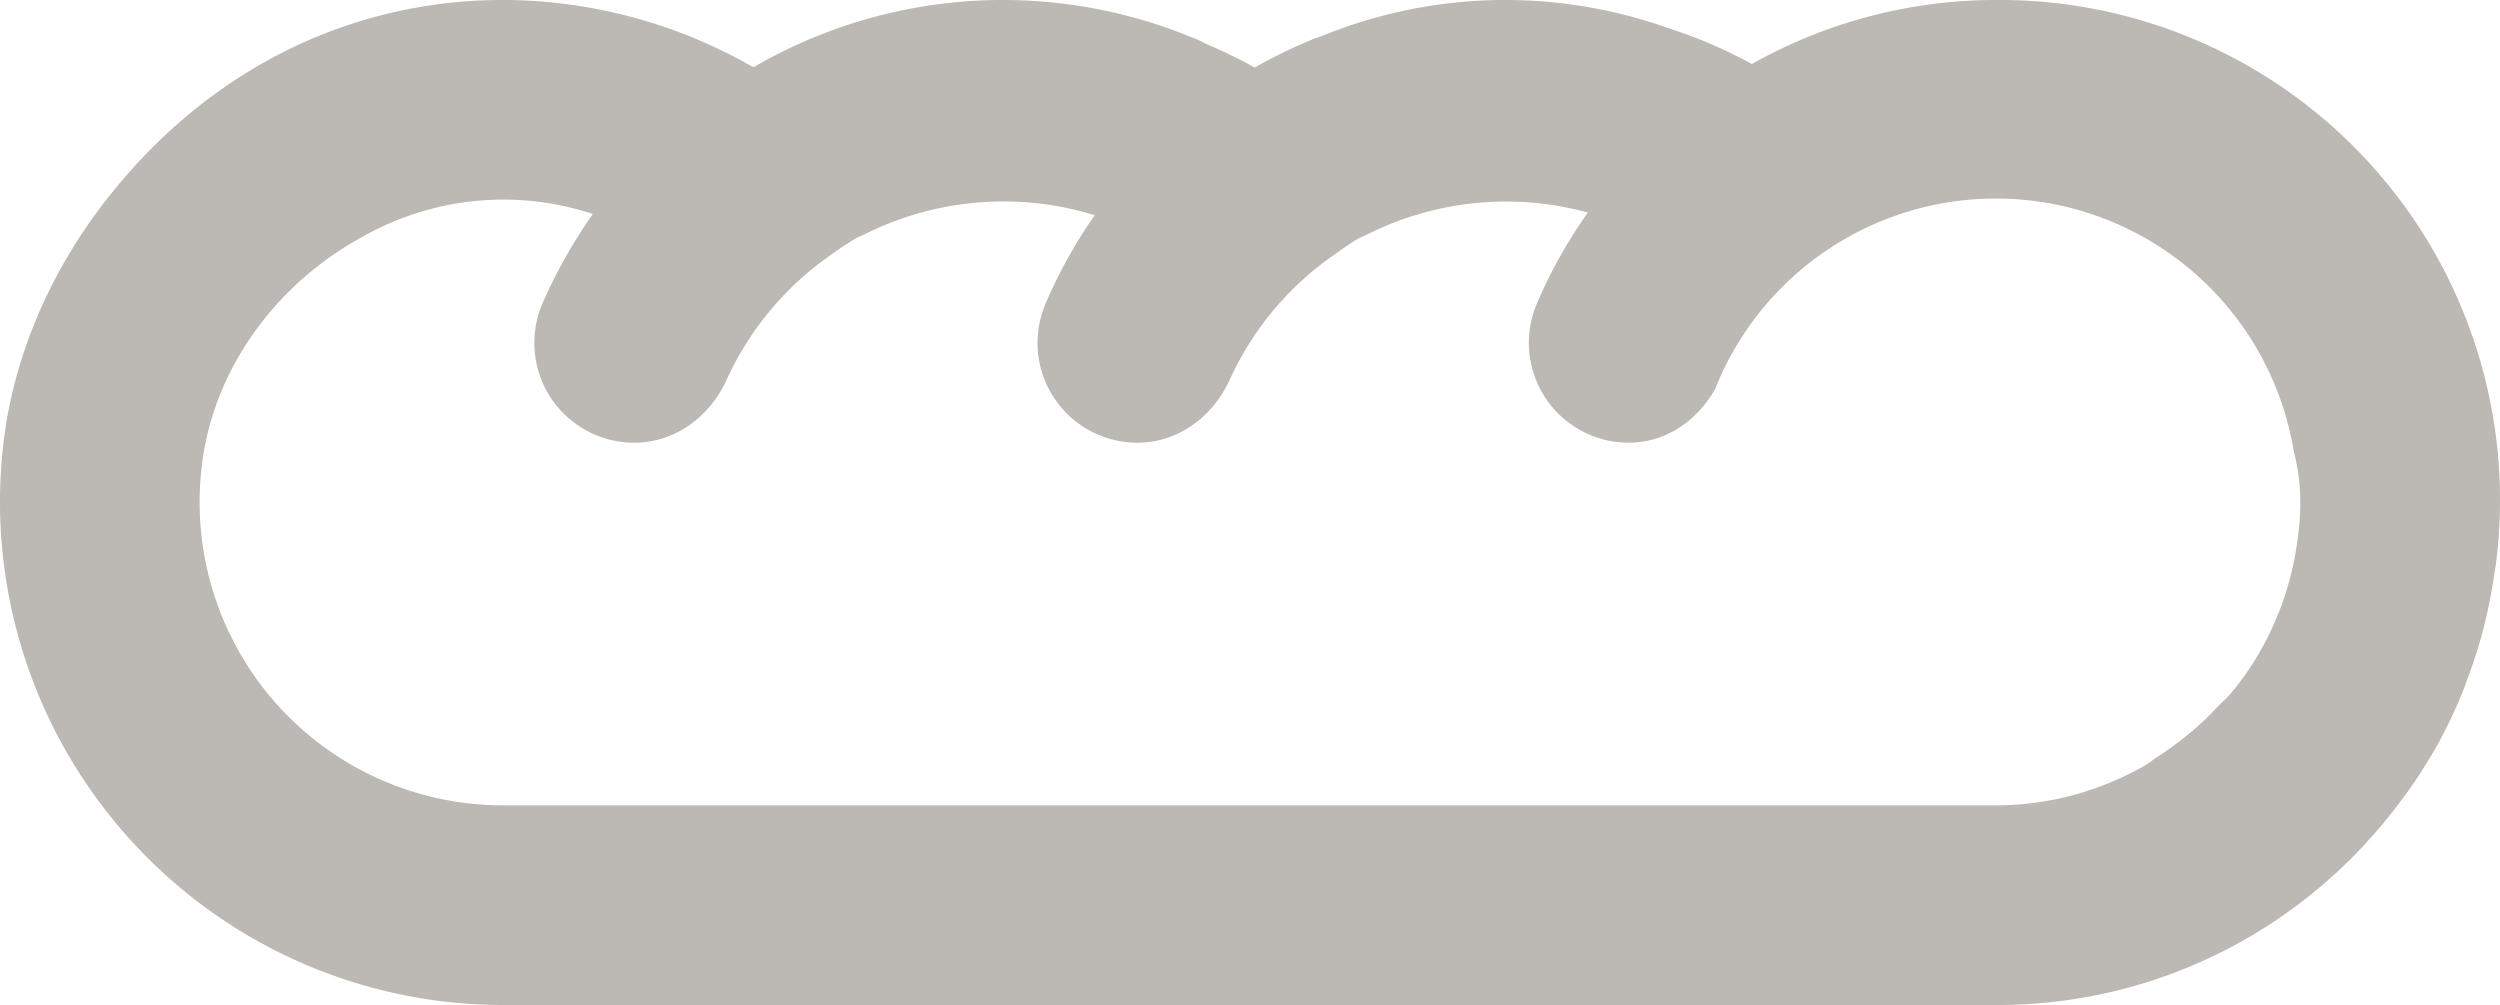 <?xml version="1.0" encoding="UTF-8"?>
<svg xmlns="http://www.w3.org/2000/svg" id="Ebene_1" data-name="Ebene 1" width="452" height="181.705" viewBox="0 0 452 181.705">
  <defs>
    <style>.cls-1{fill:#bcb8b3;}</style>
  </defs>
  <path class="cls-1" d="M361.148,0a89.968,89.968,0,0,0-44.41,11.574A85.873,85.873,0,0,0,301.706,5.121a87.718,87.718,0,0,0-62.669,1.378c-.574.222-1.171.372-1.74.606-.106.045-.204.107-.311.153a86.828,86.828,0,0,0-10.132,4.962A85.658,85.658,0,0,0,218.338,8.062c-.704-.317-1.36-.713-2.073-1.013-.176-.071-.361-.117-.538-.187A89.706,89.706,0,0,0,136.318,12.103h-.204C100.277-8.459,50.975-4.259,19.434,35.845,9.163,48.904,2.227,64.636.506,81.16A90.958,90.958,0,0,0,90.852,181.705H361.148A90.263,90.263,0,0,0,410.882,166.791h.001a91.424,91.424,0,0,0,16.258-13.687c.458-.485.896-.983,1.343-1.478q2.866-3.171,5.426-6.602c.428-.573.867-1.132,1.282-1.715a91.047,91.047,0,0,0,5.418-8.517c.038-.069.084-.131.122-.2a90.592,90.592,0,0,0,4.514-9.496c.299-.73.535-1.486.816-2.224.935-2.471,1.775-4.984,2.495-7.552.301-1.071.571-2.149.834-3.236.584-2.424,1.054-4.885,1.439-7.38.162-1.053.357-2.091.482-3.156A90.409,90.409,0,0,0,361.148,0Zm53.775,100.557q-.253,1.388-.579,2.75a54.145,54.145,0,0,1-2.198,7.066c-.496,1.273-1.033,2.518-1.622,3.742a54.571,54.571,0,0,1-2.915,5.365q-1.39,2.214-2.98,4.283c-.512.675-1.072,1.306-1.614,1.955-.653.773-1.453,1.404-2.144,2.141-.917.986-1.857,1.923-2.842,2.838a55.553,55.553,0,0,1-4.61,3.803c-1.156.86-2.31,1.693-3.533,2.462-.654.41-1.22.936-1.893,1.319a54.096,54.096,0,0,1-26.846,7.326H90.852a54.819,54.819,0,0,1-54.334-61.633c2.146-17.523,13.624-32.849,29.156-41.242a51.641,51.641,0,0,1,41.519-4.043,92.174,92.174,0,0,0-9.085,16.108A18.045,18.045,0,0,0,114.64,80.039h.021c7.417,0,13.691-4.715,16.756-11.468A55.508,55.508,0,0,1,150.369,45.986a53.095,53.095,0,0,1,4.456-2.933c.571-.319,1.2-.538,1.783-.836a56.015,56.015,0,0,1,41.317-3.309,88.611,88.611,0,0,0-8.904,16.038,18.045,18.045,0,0,0,16.595,25.094c7.414,0,13.69-4.712,16.752-11.464A55.512,55.512,0,0,1,241.385,45.943c1.398-.955,2.749-1.998,4.22-2.809.475-.267,1.002-.443,1.486-.696a55.955,55.955,0,0,1,39.993-4.01,88.586,88.586,0,0,0-9.211,16.456,18.057,18.057,0,0,0,16.571,25.155h.01c6.678,0,12.324-3.92,15.609-9.631a54.609,54.609,0,0,1,104.674,11.299C416.495,88.401,415.999,94.584,414.922,100.557Z"></path>
</svg>
